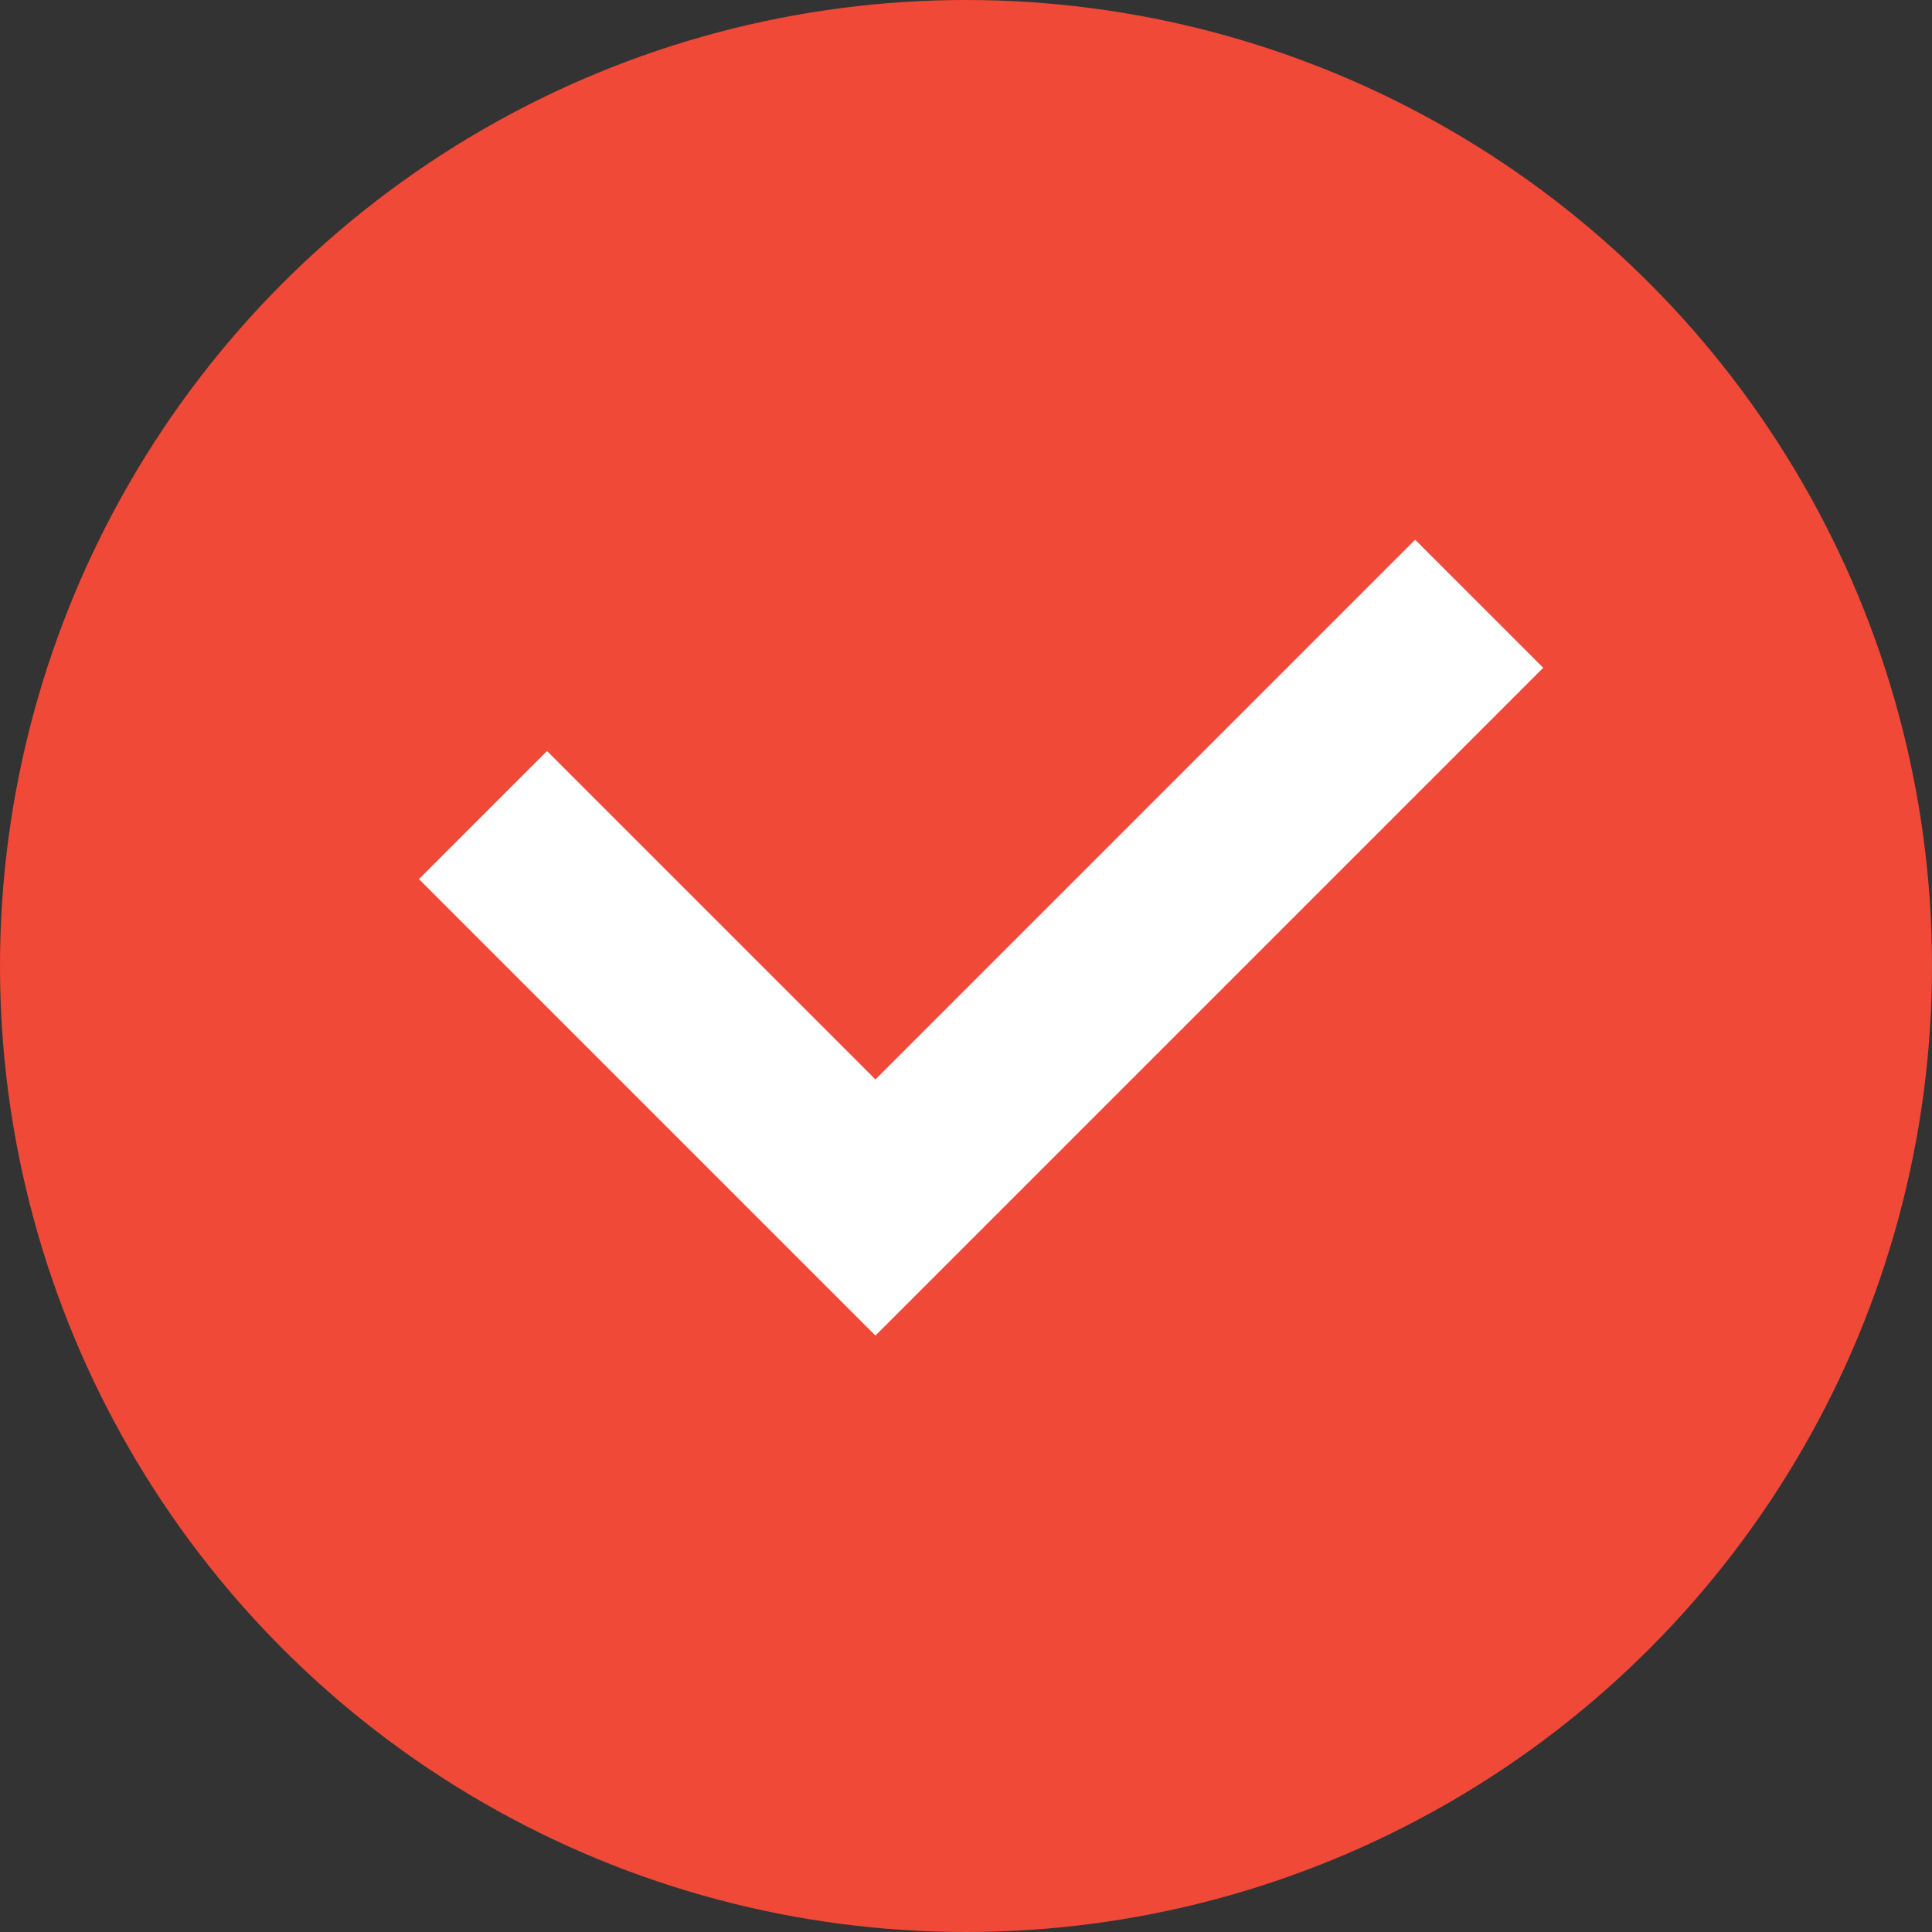<?xml version="1.0" encoding="UTF-8"?> <svg xmlns="http://www.w3.org/2000/svg" width="32" height="32" viewBox="0 0 32 32" fill="none"><rect x="0" y="0" width="32" height="32" fill="#333333" stroke="none"/> <circle cx="16" cy="16" r="16" fill="#F04938"></circle> <path d="M8 13.5L14.5 20L24.5 10" stroke="white" stroke-width="3"></path> </svg> 